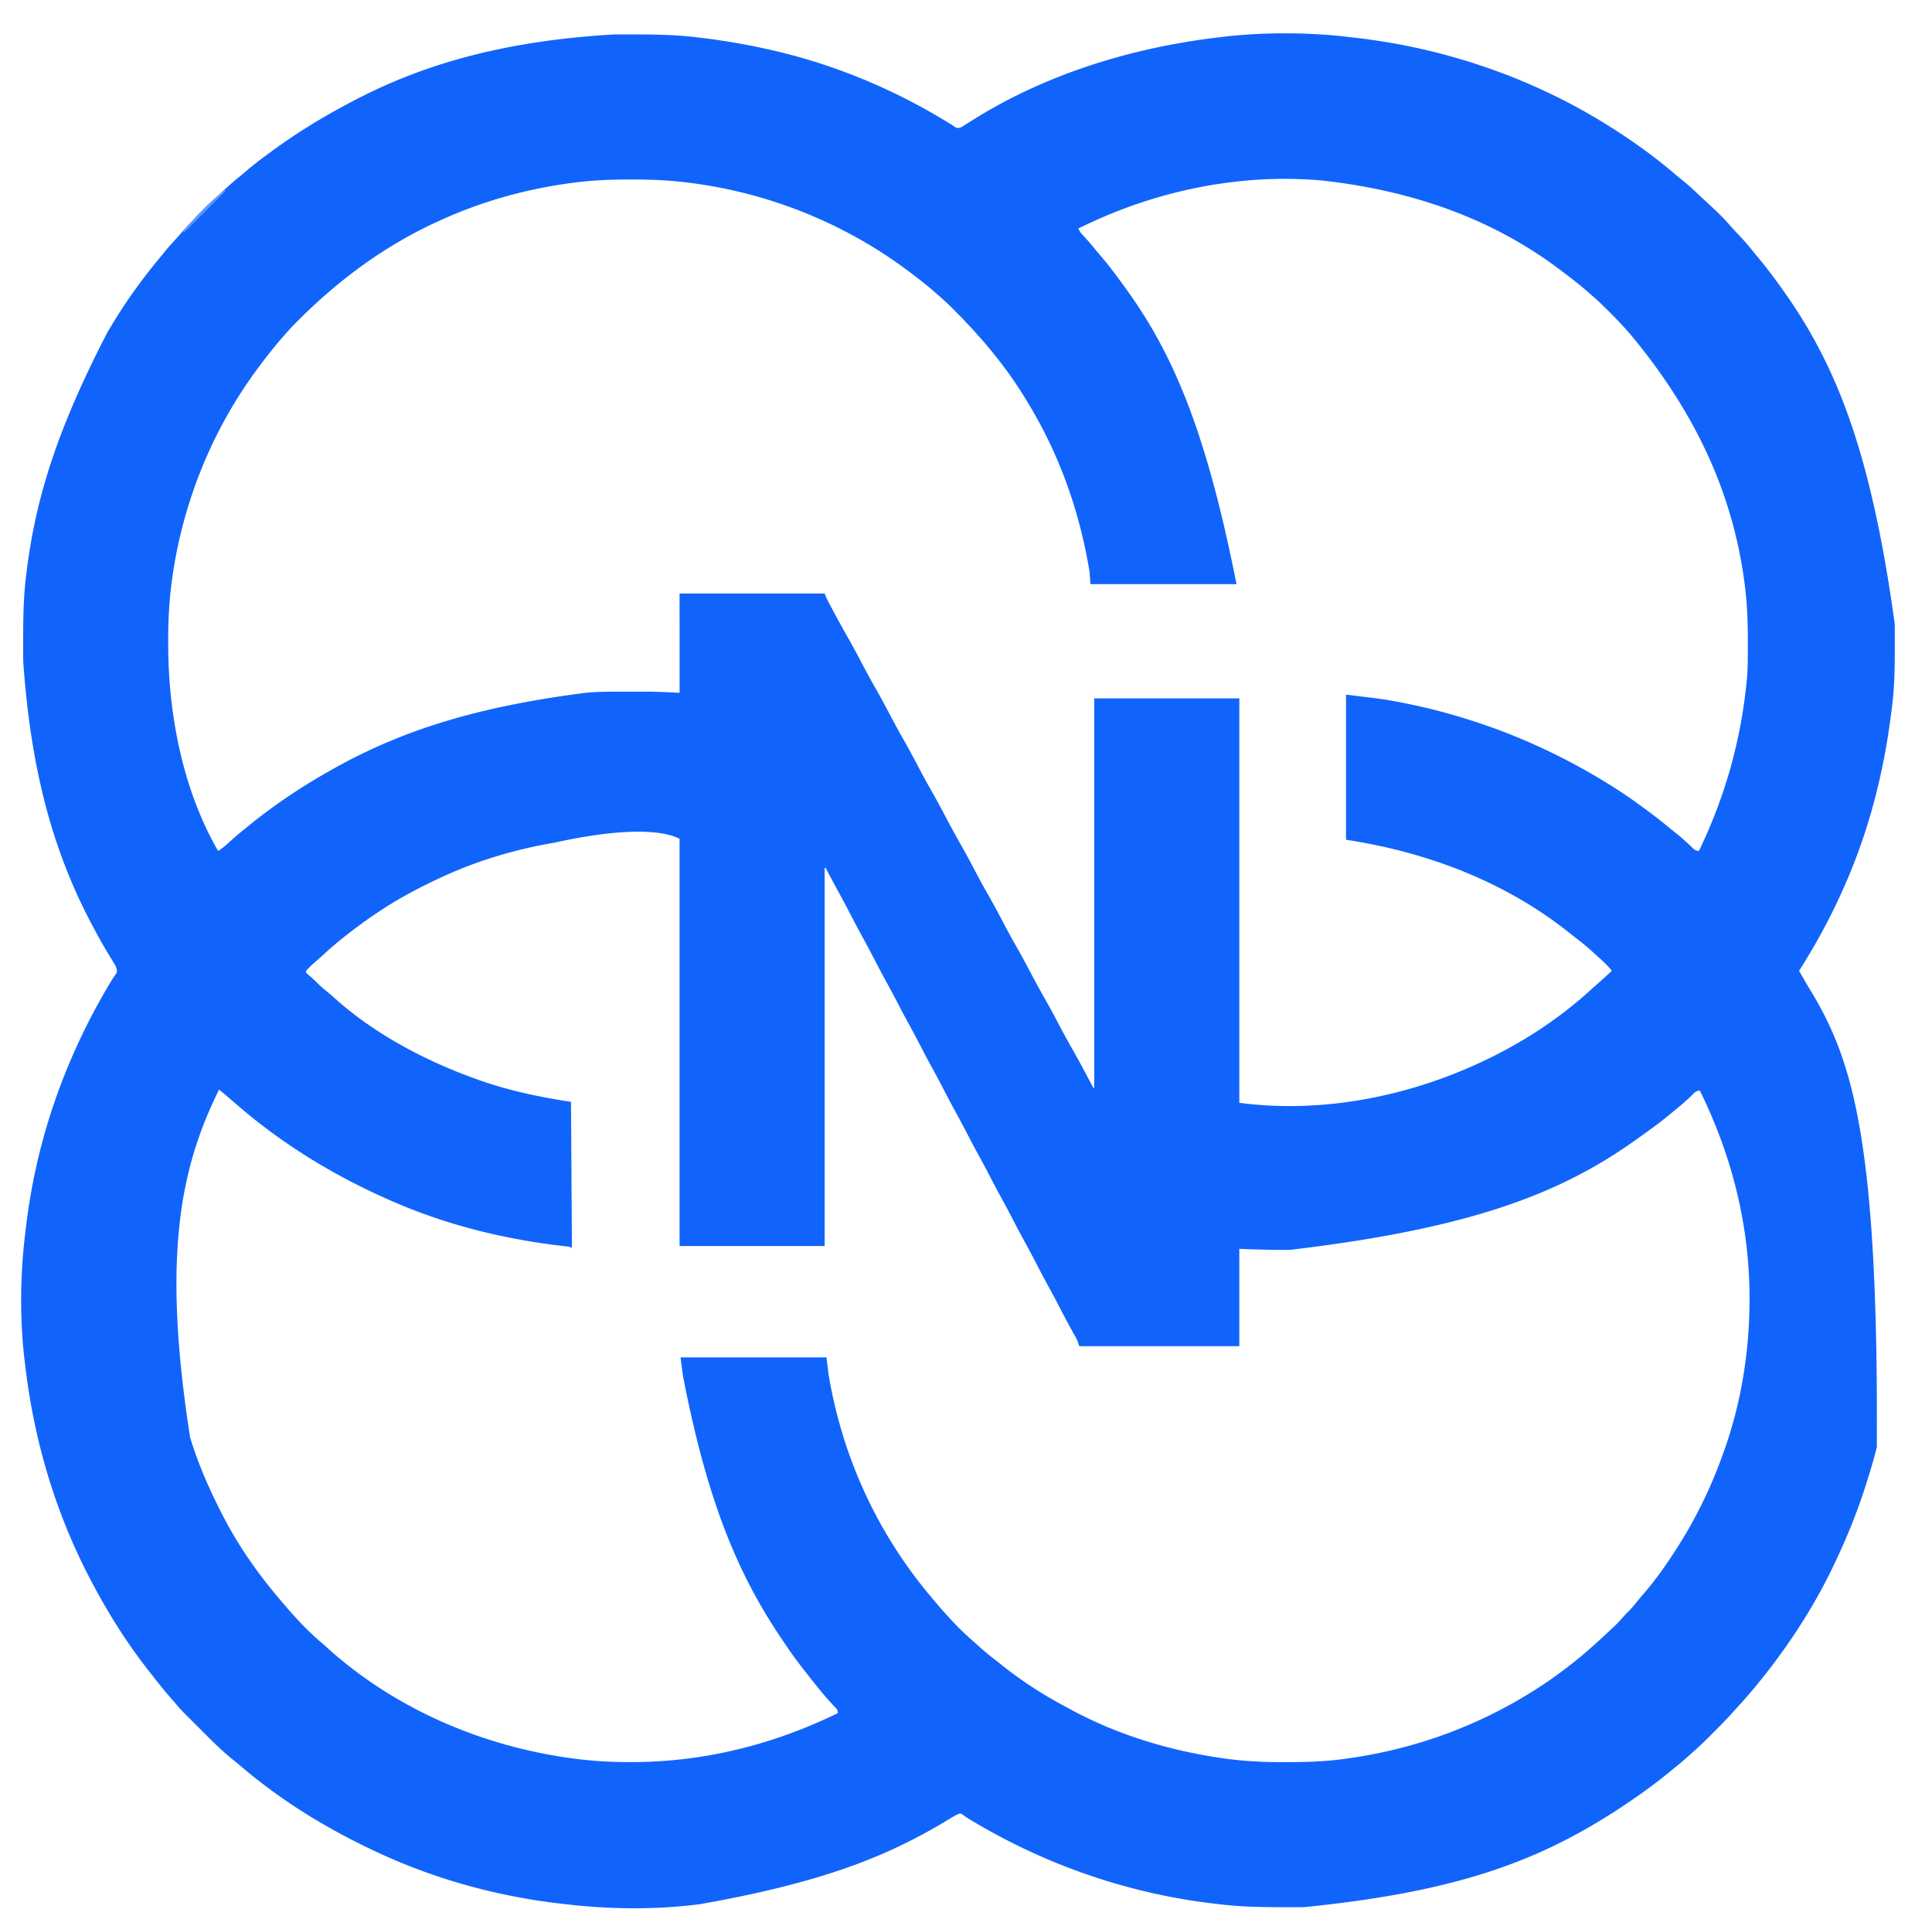 <?xml version="1.0" encoding="UTF-8"?>
<svg data-bbox="22.588 35.592 2001.664 2002.817" height="2047" width="2064" xmlns="http://www.w3.org/2000/svg" data-type="color">
    <g>
        <path fill="#1164FB" d="m655.883 36.797 4.126-.021c4.372-.02 8.744-.025 13.116-.026h2.264c23.652-.002 47.108.364 70.611 3.25l2.487.302C773.239 43.326 797.689 47.459 822 53l3.61.815c65.29 14.945 128.885 41.35 185.975 76.317q2.223 1.362 4.47 2.684c1.945 1.184 1.945 1.184 4.887 3.36 3.683.992 4.312.524 7.578-1.234a261 261 0 0 0 5.293-3.38q2.968-1.845 5.941-3.683l3.114-1.949C1120.796 77.91 1210.584 50.898 1301 40l2.258-.279c46.112-5.649 95.657-5.449 141.742.28l3.81.437C1541.8 51.153 1633.202 81.931 1713 131l2.53 1.555c26.08 16.1 51.1 33.913 74.396 53.84 2.771 2.364 5.603 4.644 8.45 6.918 6.55 5.331 12.631 11.146 18.766 16.942a680 680 0 0 0 6.93 6.393c8.692 7.947 17.262 16.058 24.897 25.04 2.291 2.608 4.664 5.13 7.047 7.654 5.413 5.738 10.674 11.512 15.597 17.682a391 391 0 0 0 5.555 6.765c8.73 10.423 16.914 21.16 24.832 32.211l1.782 2.482c56.678 79.197 94.663 170.8 120.421 358.03l.022 4.35a3401 3401 0 0 1 .026 16.207c.001 22.672-.06 45.225-2.969 67.746-.308 2.384-.604 4.77-.9 7.157-7.5 59.707-22.02 118.477-45.382 174.028l-1.372 3.266c-14.46 34.079-31.716 66.536-51.628 97.734 3.65 6.455 7.308 12.899 11.171 19.23 45.363 74.447 73.653 158.687 71.896 489.478-2.924 11.89-6.4 23.612-10.067 35.292l-.625 2.003c-9.582 30.61-21.469 60.09-35.375 88.997l-1.381 2.88c-16.127 33.419-35.678 65.207-57.619 95.12l-1.389 1.897c-7.563 10.289-15.46 20.274-23.61 30.103l-1.466 1.77c-6.126 7.38-12.463 14.521-18.993 21.545a285 285 0 0 0-3.386 3.775c-6.201 7.006-12.733 13.64-19.358 20.243a2504 2504 0 0 0-5.581 5.587c-5.904 5.908-11.836 11.683-18.217 17.08a1251 1251 0 0 0-4.812 4.375c-4.265 3.844-8.636 7.52-13.102 11.129a744 744 0 0 0-6.672 5.461c-15.418 12.73-31.548 24.244-48.164 35.348l-2.1 1.406A591 591 0 0 1 1704 1948l-2.708 1.6c-76.038 44.69-161.022 72.925-308.12 87.603l-4.414.021c-4.67.02-9.339.025-14.008.026l-2.408.002c-23.582.012-46.91-.327-70.342-3.252l-3.805-.438c-92.24-10.627-181.118-41.344-260.652-89.163l-2.971-1.787c-2.101-1.317-4.05-2.7-6.021-4.198l-2.55-1.414c-3.748 1.155-6.939 3.059-10.27 5.098l-3.141 1.902-3.402 2.063C945.006 1984.54 874.473 2011.633 748 2034l-2.23.282c-46.123 5.805-95.656 5.28-141.77-.282l-3.777-.422c-67.51-7.594-134.617-25.866-196.223-54.578l-3.08-1.432c-42.83-20.011-83.386-43.777-120.92-72.568l-1.932-1.477c-7.515-5.767-14.805-11.768-22.001-17.925-2.725-2.324-5.514-4.557-8.317-6.785-13.803-11.313-26.255-24.222-38.875-36.813l-2.068-2.06c-13.66-13.62-13.66-13.62-19.807-20.94a1124 1124 0 0 0-3.14-3.57c-6.716-7.661-13.168-15.465-19.388-23.533a728 728 0 0 0-4.776-6.073C135.652 1755.402 114.954 1722.348 97 1688l-1.749-3.345c-36.249-69.819-58.578-145.423-67.987-223.48-.249-2.05-.508-4.1-.769-6.149-5.498-44.882-5.068-93.185.505-138.026l.438-3.81c10.294-89.336 39.043-177.235 88.996-261.311l1.843-3.078a138 138 0 0 1 3.34-5.184l1.418-2.09 1.235-1.73c1.057-2.602.54-4.14-.27-6.797-1.131-2.349-1.131-2.349-2.59-4.668l-1.61-2.676-1.737-2.843q-1.8-3-3.594-6l-1.797-3c-4.067-6.842-7.904-13.803-11.672-20.813l-1.58-2.938C57.561 911.83 33.088 825.37 24.796 706.305l-.021-4.409c-.02-4.673-.025-9.347-.026-14.02v-2.416c-.002-23.94.234-47.68 3.25-71.46l.302-2.445c9.404-76.284 30.927-149.232 86.152-256.005a689 689 0 0 0 4.261-7.14c14.966-25.177 32.177-49.125 50.853-71.673 2.061-2.5 4.086-5.027 6.12-7.55 3.768-4.605 7.72-9.016 11.758-13.386a373 373 0 0 0 5.914-6.652c3.508-4.023 7.111-7.946 10.765-11.836l1.956-2.082c7.924-8.4 15.893-16.825 24.708-24.301 2.453-2.14 4.822-4.358 7.194-6.587 5.596-5.255 11.262-10.313 17.26-15.112a304 304 0 0 0 7.336-6.16c7.189-6.183 14.665-11.913 22.309-17.52q2.107-1.548 4.209-3.105C316.83 141.892 346.42 123.979 377 108l2.9-1.518c77.973-40.563 165.055-63.18 275.983-69.685M614 195l-1.99.257C562.543 201.717 514.366 215.092 469 236l-3.05 1.398c-54.77 25.26-103.194 60.876-145.825 103.352l-2.703 2.69c-5.015 5.026-9.815 10.158-14.422 15.56q-1.424 1.625-2.851 3.246c-7.8 8.944-15.047 18.25-22.149 27.754l-1.481 1.974c-49.691 66.34-81.577 145.268-92.769 227.339l-.458 3.35c-2.666 20.883-3.673 41.733-3.604 62.775l.005 3.551C179.887 763.545 195.288 843.78 233 909c4.313-2.733 7.961-5.664 11.688-9.187 5.573-5.199 11.36-10.05 17.312-14.813q1.68-1.365 3.356-2.734C290.632 861.72 317.747 843.21 346 827l2.786-1.613C421.395 783.464 501.482 755.897 626 740l3.376-.294c13.017-.995 26.064-.858 39.112-.836q5.142.006 10.283-.004c3.36-.004 6.72-.001 10.08.001l3.614-.006c11.223.03 22.286.628 33.535 1.14V634h155l2 5a314 314 0 0 0 3.238 6.241l.96 1.806q1.554 2.916 3.115 5.827l1.086 2.035a1102 1102 0 0 0 15.595 28.183c5.063 8.898 9.834 17.944 14.61 26.999 4.508 8.543 9.092 17.025 13.896 25.408 5.589 9.751 10.861 19.653 16.104 29.592 4.509 8.544 9.092 17.026 13.896 25.408 5.589 9.751 10.861 19.653 16.104 29.592 4.509 8.544 9.092 17.026 13.896 25.408 5.589 9.751 10.861 19.653 16.104 29.592 4.509 8.544 9.092 17.026 13.896 25.408 5.589 9.751 10.861 19.653 16.104 29.592 4.509 8.544 9.092 17.026 13.896 25.408 5.589 9.751 10.861 19.653 16.104 29.592 4.509 8.544 9.092 17.026 13.896 25.408 5.589 9.751 10.861 19.653 16.104 29.592 4.509 8.544 9.092 17.026 13.896 25.408 5.196 9.067 10.126 18.258 15 27.5 5.375 10.19 10.862 20.291 16.589 30.29 7.264 12.741 14.059 25.744 20.911 38.71h1V746h155v432c85.159 11.355 175.166-5.579 253-41l3.16-1.436c43.264-19.846 84.545-46.367 119.692-78.595a283 283 0 0 1 6.023-5.344c5.474-4.765 10.79-9.707 16.125-14.625-4.072-5.037-8.45-9.342-13.308-13.621-2.689-2.376-5.314-4.811-7.942-7.254-5.706-5.187-11.7-9.913-17.806-14.614a471 471 0 0 1-5.995-4.757C1607.866 941.547 1524.674 910.334 1438 897V742c38.764 4.699 38.764 4.699 49.688 6.688l2.034.365A637 637 0 0 1 1573 770l1.945.63c49.538 16.076 96.71 38.097 141.055 65.37l3.02 1.857C1731.745 845.72 1744 854.076 1756 863l4.11 3.024c8.914 6.588 17.558 13.474 26.114 20.52a561 561 0 0 0 4.768 3.855c5.824 4.675 11.331 9.587 16.683 14.793 3.101 3.148 3.101 3.148 7.325 3.808 27.743-57.49 44.72-117.436 51-181l.321-3.2c1.059-12.316.923-24.697.93-37.05l.001-3.706c-.017-19.854-.679-39.352-3.252-59.044l-.257-1.99c-11.878-91.263-49.065-178.54-122.441-266.473a558 558 0 0 1-4.309-4.801c-5.354-6.032-10.916-11.815-16.632-17.505q-2.143-2.137-4.277-4.284c-5.2-5.192-10.488-10.185-16.084-14.947q-1.624-1.424-3.246-2.851c-8.293-7.234-16.88-14.009-25.688-20.602q-2.894-2.17-5.777-4.355C1595.605 234.869 1511.893 204.085 1414 193l-3.193-.317C1327.681 185.561 1242.51 202.208 1167 237l-2.533 1.164A1064 1064 0 0 0 1152 244c1.563 3.68 3.836 6.165 6.563 9.063 4.224 4.549 8.203 9.24 12.101 14.074a360 360 0 0 0 6.271 7.448c6.183 7.193 11.915 14.67 17.524 22.316 1.523 2.074 3.057 4.14 4.592 6.205 51.327 69.561 88.148 150 121.95 320.894h-156l-1-13c-.396-2.693-.838-5.38-1.348-8.055l-.4-2.108q-.646-3.359-1.315-6.712l-.468-2.368c-11.375-57.31-32.01-111.825-62.47-161.757l-2.61-4.34c-20.822-34.276-46.892-65.184-75.14-93.535l-2.689-2.703c-5.027-5.015-10.16-9.815-15.56-14.422q-1.626-1.425-3.247-2.851c-8.943-7.8-18.23-15.073-27.754-22.149l-2.236-1.661C958.113 280.46 947.264 272.975 936 266l-2.418-1.498C872.3 226.83 803.376 203.03 731.938 194.688l-2.105-.247c-18.08-2.085-35.96-2.681-54.145-2.69-1.174-.002-2.347-.002-3.556-.003-19.546.018-38.743.737-58.132 3.252m-18.408 704.454c-2.841.599-5.69 1.12-8.549 1.632C548.121 908.084 509.978 919.517 474 936l-3.14 1.437C448.403 947.798 426.624 959.328 406 973l-2.385 1.578A506 506 0 0 0 370 999l-2.098 1.657c-8.028 6.368-15.799 12.92-23.289 19.913a241 241 0 0 1-6.925 6.18c-5.61 4.857-5.61 4.857-10.688 10.25v2c1.517 1.535 1.517 1.535 3.5 3.125 2.916 2.472 5.657 5 8.313 7.75 3.911 3.973 8.142 7.436 12.488 10.922 2.351 1.92 4.592 3.898 6.824 5.953 42.176 37.824 95.994 66.155 148.875 85.25l3.187 1.16c32.393 11.653 65.85 18.615 99.813 23.84l1 156-2-1c-2.45-.366-4.89-.688-7.347-.98l-4.66-.579-2.492-.308c-59.637-7.451-118.268-22.17-173.5-46.133l-1.974-.855C369.564 1261.65 322.793 1234.932 280 1202l-1.92-1.469c-8.581-6.584-16.876-13.483-25.08-20.53l-5.646-4.847q-1.8-1.545-3.598-3.095A299 299 0 0 0 234 1164c-42.626 85.888-60.368 181.15-31 371l1.004 3.282c7.8 25.154 18.22 49.192 29.996 72.718l1.44 2.904c16.35 32.828 36.987 63.05 60.56 91.096l1.305 1.563c14.06 16.798 29.042 33.625 45.785 47.808 2.288 1.952 4.501 3.977 6.723 6.004 72.848 65.563 168.174 106.948 269.75 118.938.712.08 1.425.162 2.159.246 17.007 1.912 33.92 2.68 51.028 2.691l2.893.002c76.475-.085 150.69-18.746 219.357-52.252 0-3.902-1.101-4.518-3.75-7.312l-2.492-2.692-1.354-1.461c-8.077-8.832-15.585-18.142-22.903-27.604a918 918 0 0 0-4.915-6.251c-7.13-9.036-13.92-18.211-20.315-27.781a789 789 0 0 0-3.716-5.493c-47.001-69.286-80.062-147.47-105.996-282.109-.837-6.434-1.701-12.865-2.559-19.297h156l2 17c.817 4.898 1.669 9.756 2.625 14.625l.39 1.983c13.447 67.971 40.827 132.22 80.86 188.83l1.54 2.178c7.44 10.46 15.352 20.534 23.585 30.384l1.302 1.564c14.026 16.793 29.053 33.604 45.765 47.78 2.237 1.916 4.391 3.911 6.558 5.906 5.636 5.085 11.586 9.715 17.587 14.356a401 401 0 0 1 5.093 4.046c20.949 16.836 43.64 31.348 67.3 44.06q2.485 1.337 4.962 2.689c50.764 27.664 106.933 44.707 164.058 52.787l3.276.469c20.979 2.83 41.883 3.72 63.037 3.656l3.779-.006c19.601-.048 38.843-.666 58.283-3.307l1.984-.264c75.778-10.125 147.465-36.696 211.141-78.986l1.692-1.122c7.939-5.284 15.612-10.832 23.183-16.628l2.027-1.546c12.625-9.692 24.65-20.045 36.294-30.892 1.907-1.774 3.823-3.539 5.738-5.304l4.254-3.945 1.993-1.836a137 137 0 0 0 11.104-11.66c1.58-1.804 3.235-3.47 4.965-5.13 3.713-3.654 6.934-7.641 10.196-11.699a302 302 0 0 1 6.219-7.379c12.614-14.611 23.801-30.37 34.21-46.609l1.553-2.407c19.889-30.964 35.977-63.983 48.447-98.593l1.139-3.114c18.026-49.728 27.053-103.052 27.861-155.886l.046-2.184c.092-4.609.051-9.209-.046-13.816l-.038-2.49c-1.31-74.11-20.222-146.233-52.962-212.51-4.469 0-6.465 2.978-9.5 5.938-5.95 5.661-12.085 10.93-18.5 16.062q-1.805 1.49-3.605 2.985c-9.122 7.546-18.513 14.606-28.178 21.442a864 864 0 0 0-6.361 4.565c-80.825 58.185-176.431 96.028-371.962 119.138q-4.395-.005-8.79.007c-15.078-.01-30.01-.578-45.104-1.137v104h-171l-2-6a89 89 0 0 0-2.363-4.52l-1.418-2.558-1.531-2.734a961 961 0 0 1-13.188-24.688 1017 1017 0 0 0-12.5-23.5c-4.854-8.825-9.522-17.735-14.144-26.683A921 921 0 0 0 1095 1327a1021 1021 0 0 1-12.5-23.5 1154 1154 0 0 0-14.05-26.332c-4.095-7.466-8.035-15.007-11.952-22.567a941 941 0 0 0-10.435-19.476c-4.874-8.867-9.564-17.819-14.207-26.808A920 920 0 0 0 1021 1188c-4.854-8.825-9.522-17.735-14.144-26.683A921 921 0 0 0 996 1141a1021 1021 0 0 1-12.5-23.5 1154 1154 0 0 0-14.05-26.332c-4.095-7.466-8.035-15.007-11.952-22.567a941 941 0 0 0-10.435-19.476c-4.874-8.867-9.564-17.819-14.207-26.808A920 920 0 0 0 922 1002a1021 1021 0 0 1-12.5-23.5 1201 1201 0 0 0-14.235-26.705C890.755 943.576 886.359 935.3 882 927h-1v404H726V896c-30.845-15.422-97.62-3.748-130.408 3.454" data-color="1"/>
        <path fill="#6098FC" d="m239 203 2 1-44 44-2-1 1.285-1.25 1.778-1.75 1.722-1.687c1.892-1.975 3.68-3.99 5.465-6.06 3.726-4.283 7.663-8.314 11.688-12.315l2.013-2.026a217 217 0 0 1 12.24-11.324c2.737-2.403 5.266-4.982 7.809-7.588" data-color="2"/>
    </g>
</svg>
